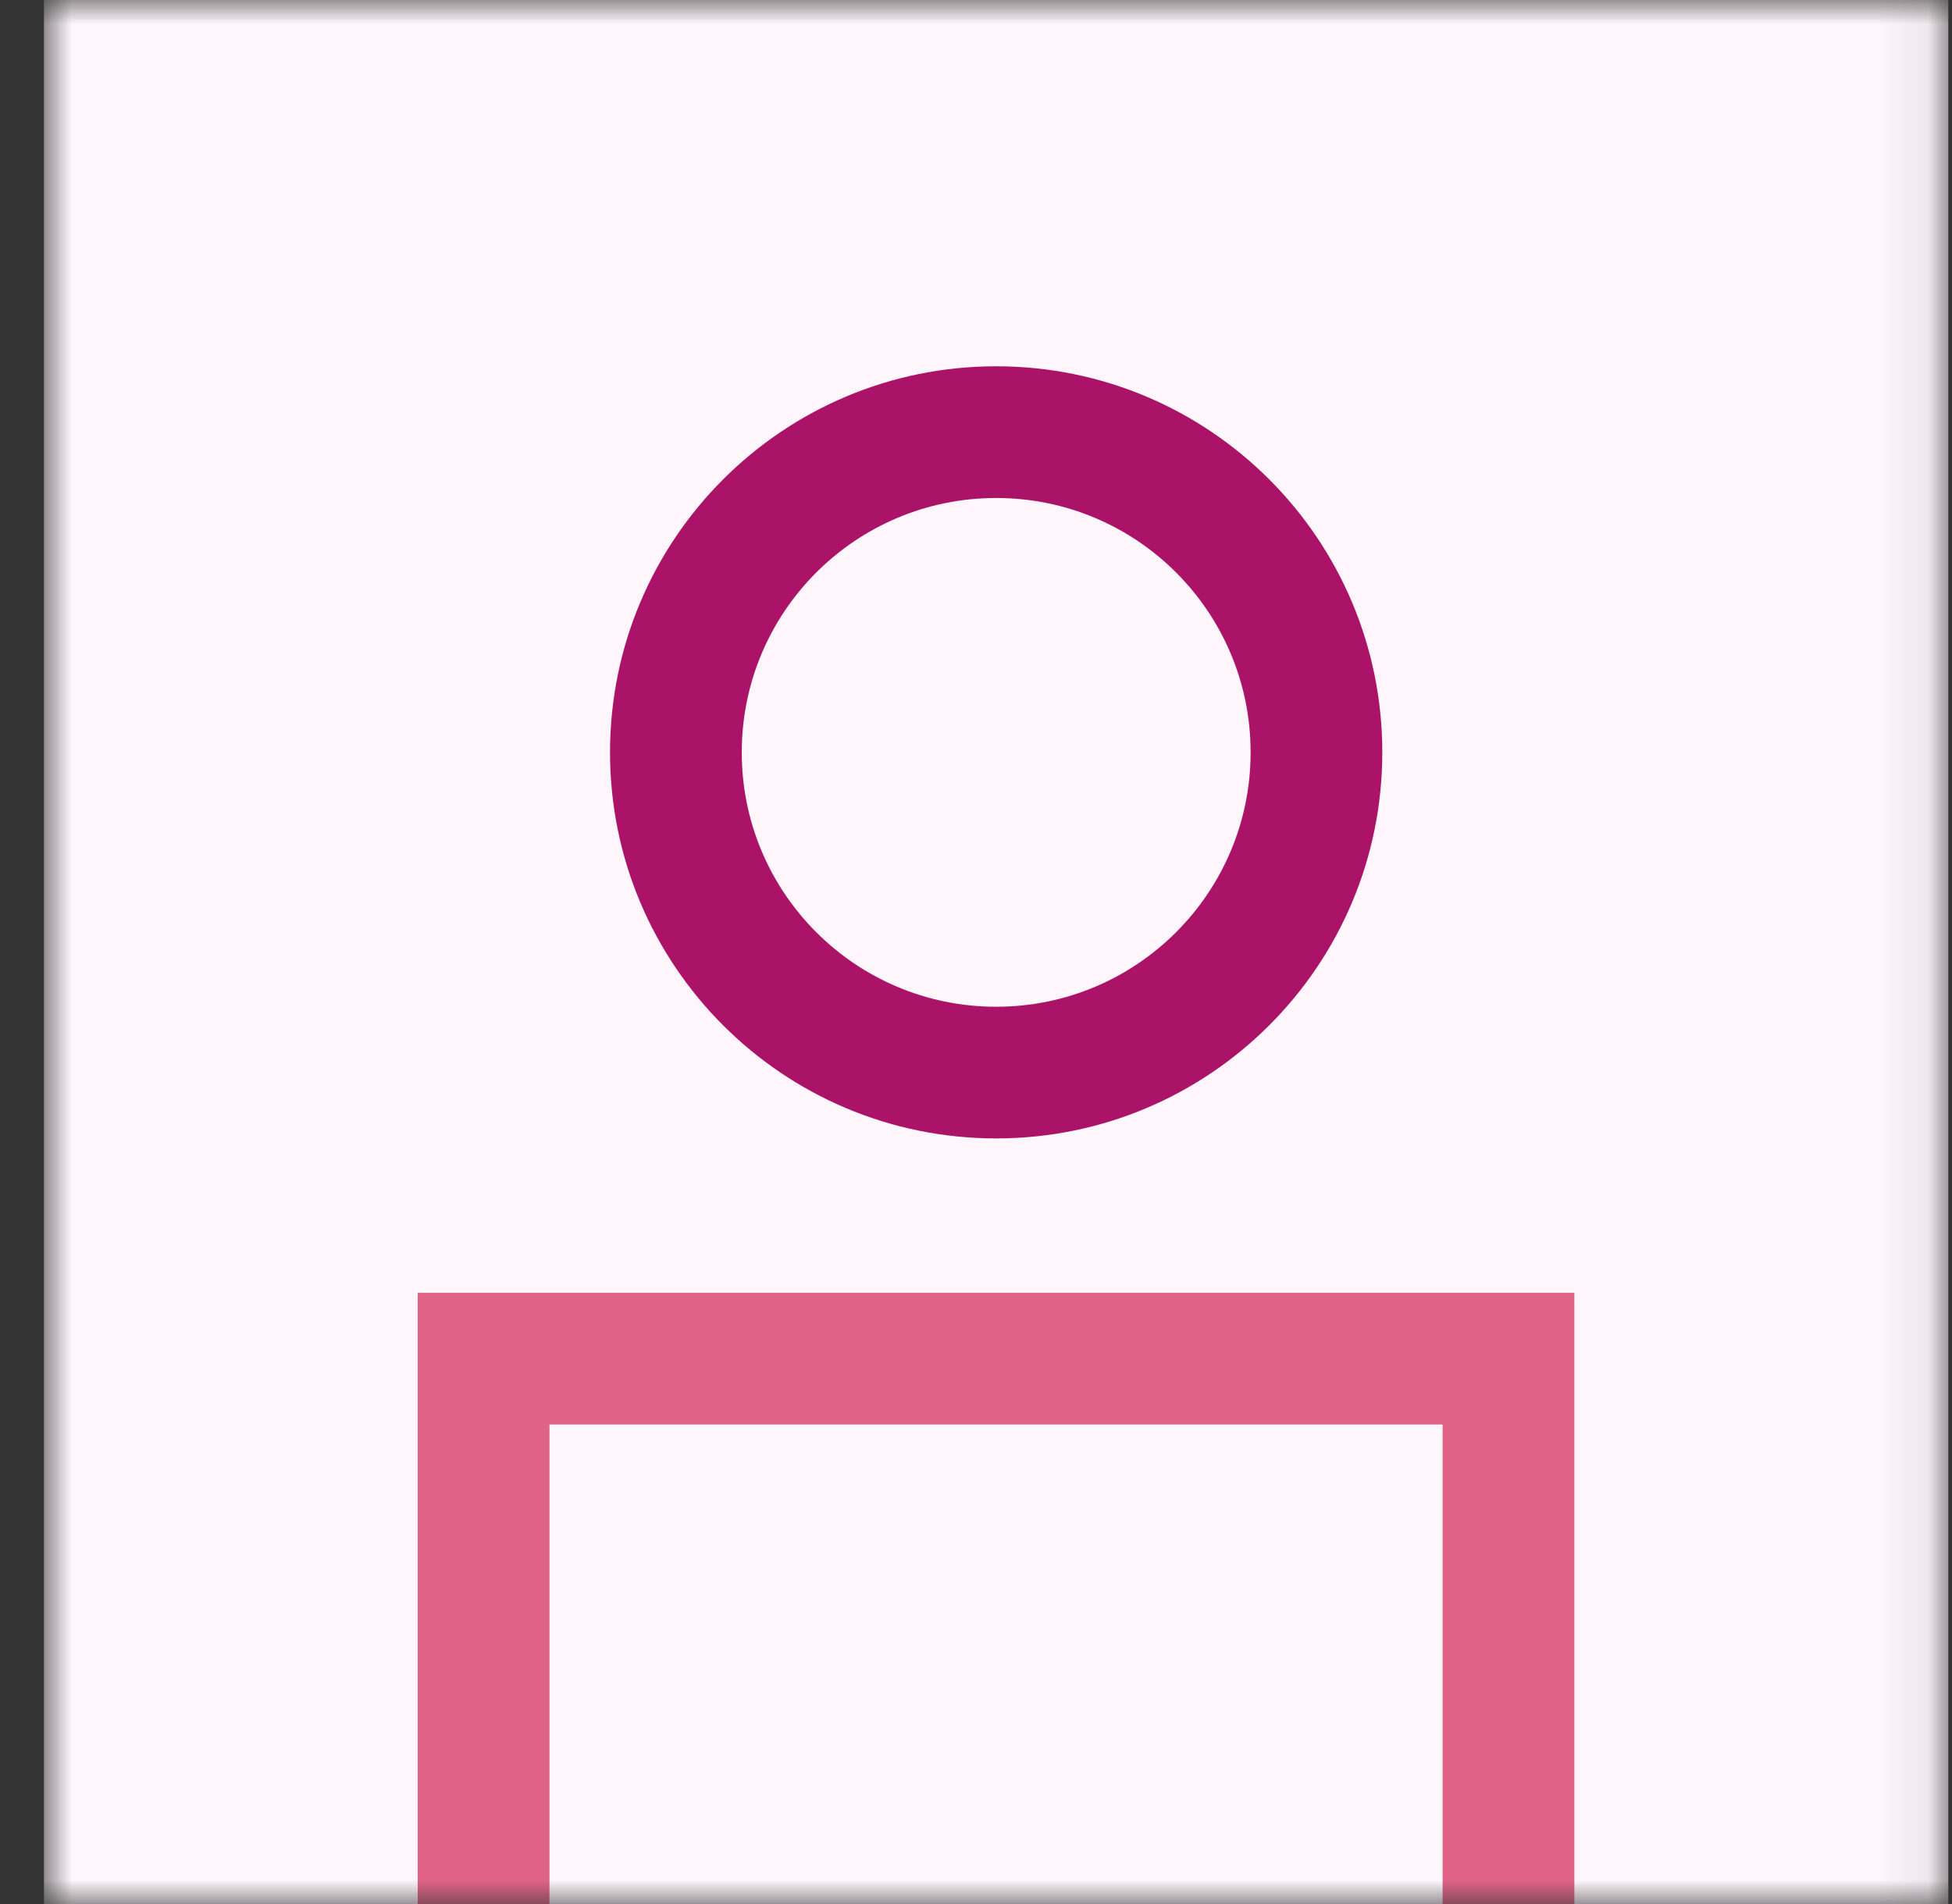 <svg width="41" height="40" viewBox="0 0 41 40" fill="none" xmlns="http://www.w3.org/2000/svg">
<rect x="0" y="0" width="41" height="40" fill="#333333" stroke="none"/>
<mask id="mask0_14165_1034" style="mask-type:alpha" maskUnits="userSpaceOnUse" x="0" y="0" width="41" height="40">
<rect x="0.923" width="40" height="40" fill="#D9D9D9"/>
</mask>
<g mask="url(#mask0_14165_1034)">
<rect x="0.923" width="40" height="40" fill="#FFF6FB"/>
<path fill-rule="evenodd" clip-rule="evenodd" d="M8.774 27.16H33.068V47.379H30.301V29.926H11.541V47.379H8.774V27.16Z" fill="#E06287"/>
<path fill-rule="evenodd" clip-rule="evenodd" d="M20.924 10.462C17.972 10.462 15.58 12.854 15.58 15.806C15.58 18.757 17.972 21.15 20.924 21.15C23.875 21.15 26.268 18.757 26.268 15.806C26.268 12.854 23.875 10.462 20.924 10.462ZM12.813 15.806C12.813 11.326 16.445 7.695 20.924 7.695C25.403 7.695 29.034 11.326 29.034 15.806C29.034 20.285 25.403 23.916 20.924 23.916C16.445 23.916 12.813 20.285 12.813 15.806Z" fill="#AB1368"/>
</g>
</svg>
